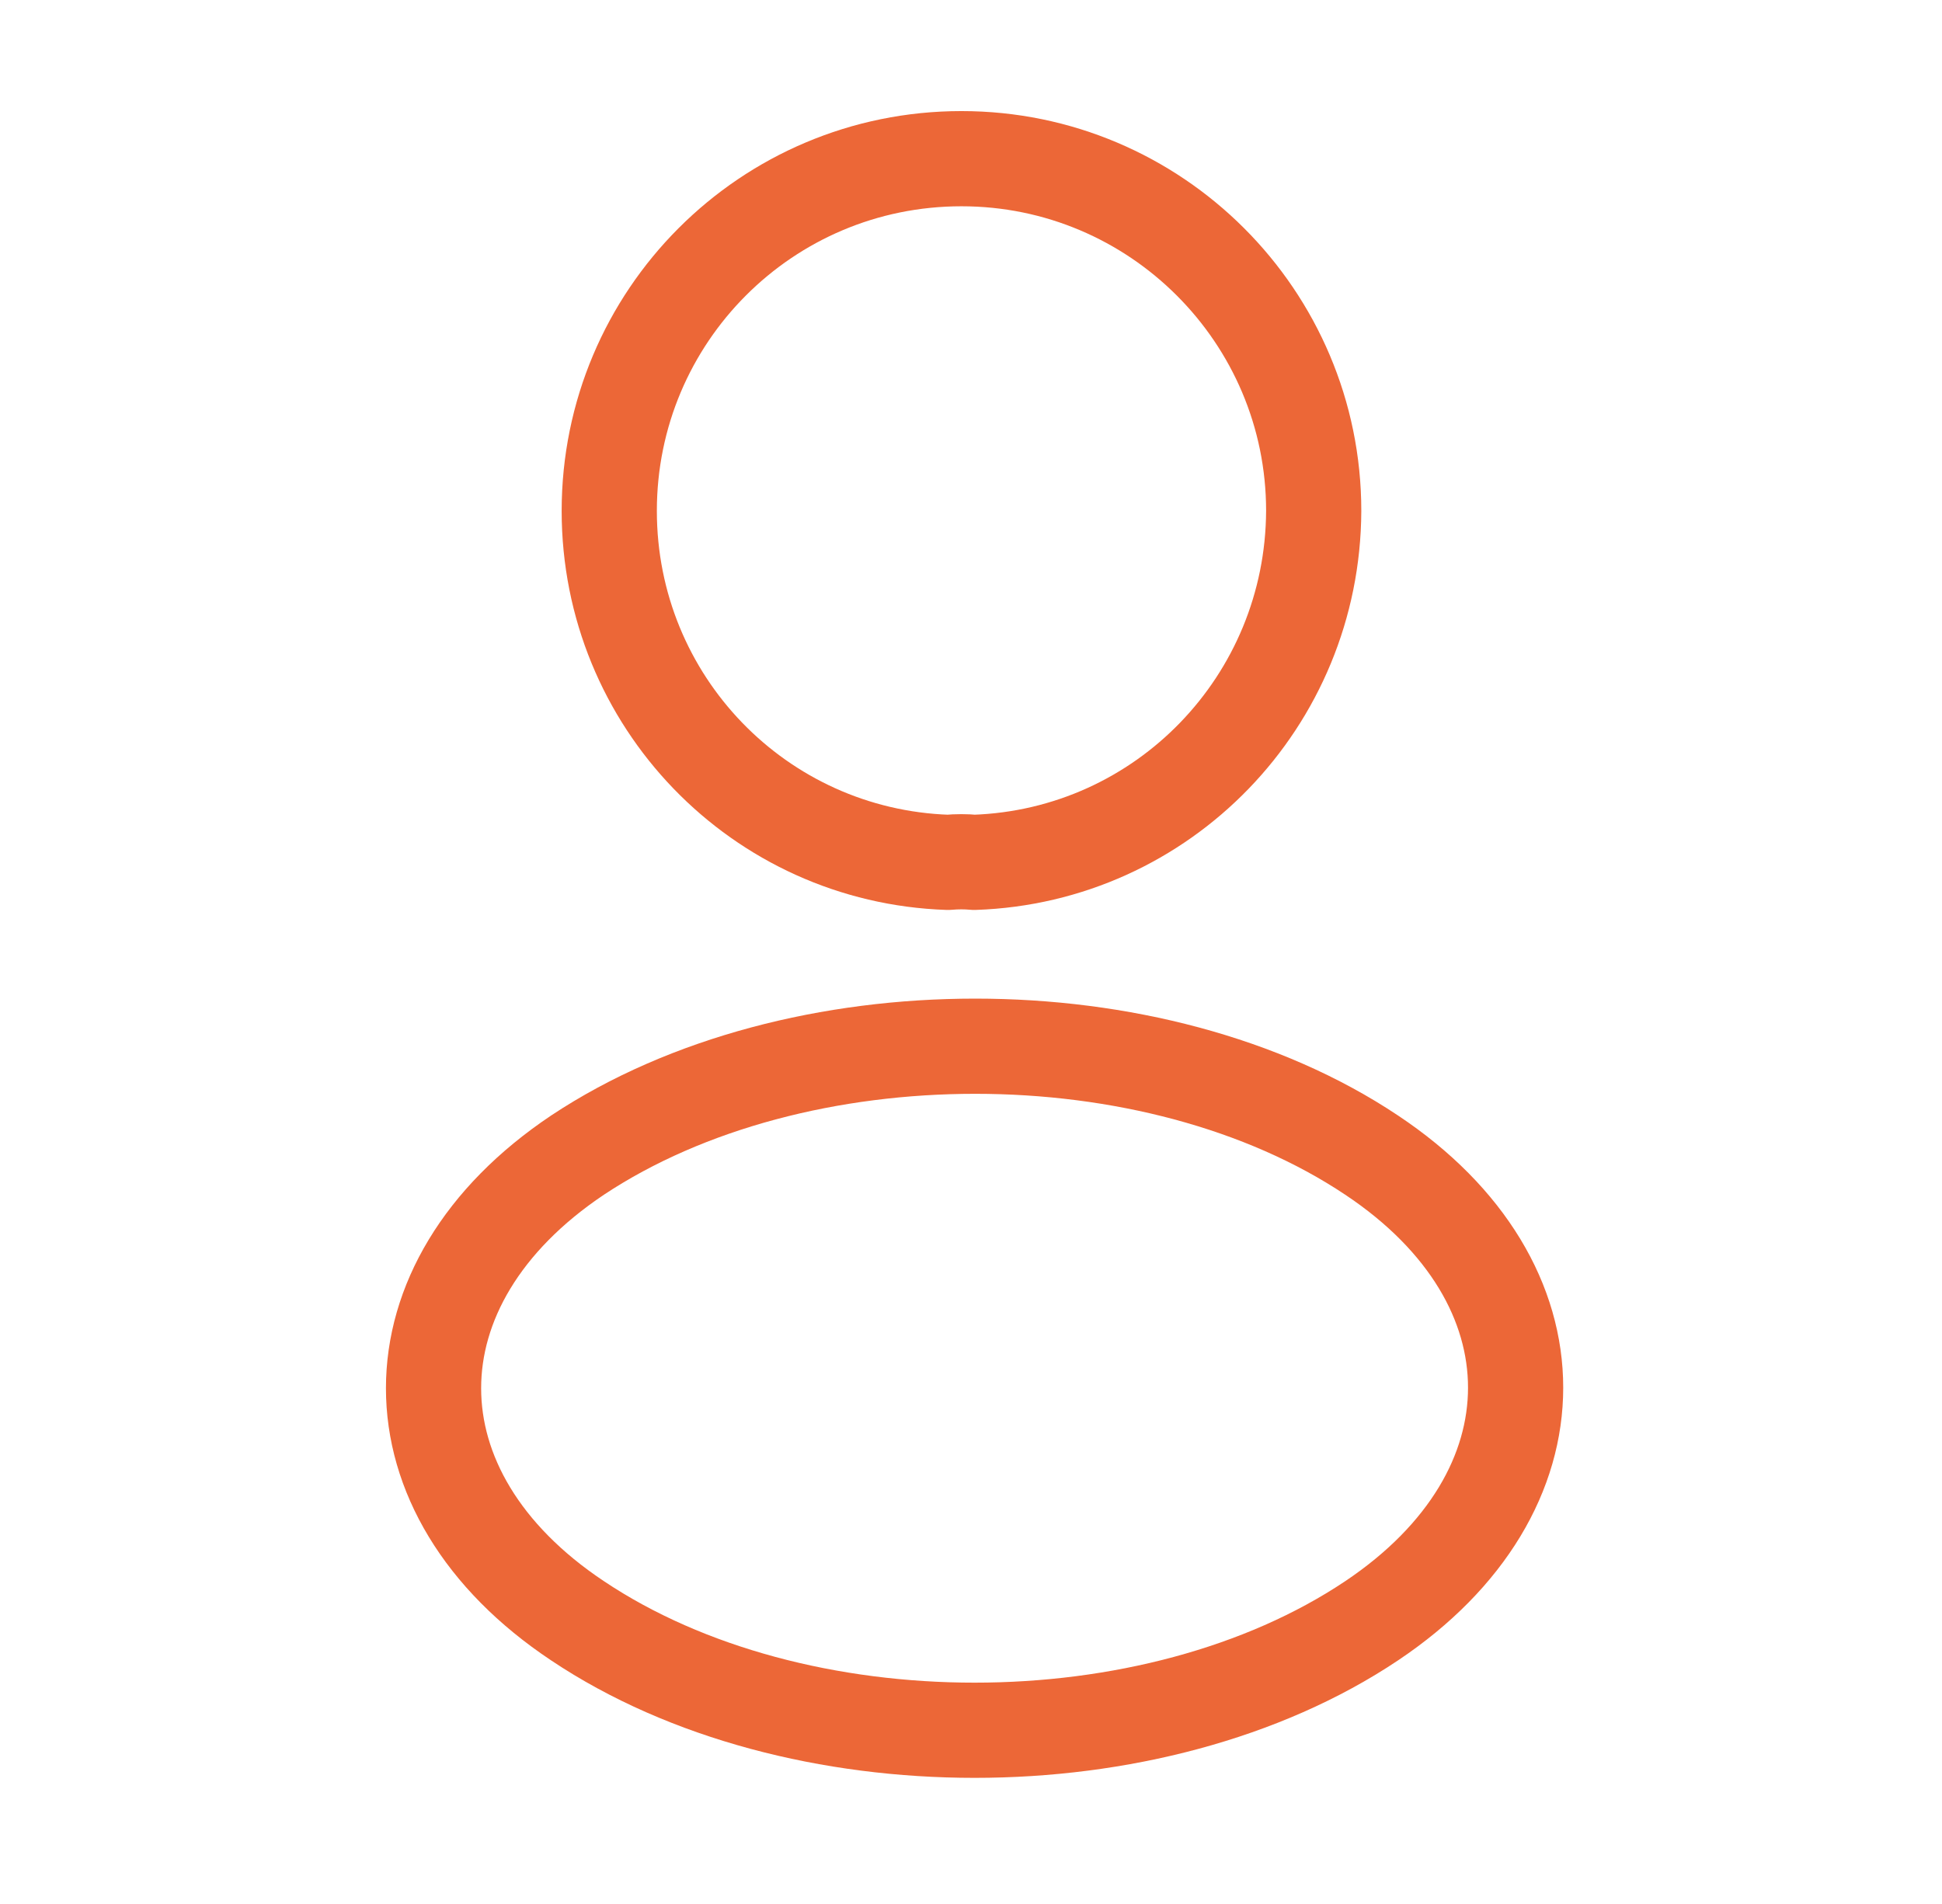 <svg width="51" height="50" viewBox="0 0 51 50" fill="none" xmlns="http://www.w3.org/2000/svg">
<path d="M25.583 22.646C25.375 22.625 25.125 22.625 24.896 22.646C19.938 22.479 16 18.416 16 13.416C16 8.312 20.125 4.167 25.25 4.167C30.354 4.167 34.5 8.312 34.5 13.416C34.479 18.416 30.542 22.479 25.583 22.646Z" stroke="#EC6737" stroke-width="2.5" stroke-linecap="round" stroke-linejoin="round"/>
<path d="M15.167 30.334C10.125 33.709 10.125 39.209 15.167 42.563C20.896 46.396 30.292 46.396 36.021 42.563C41.063 39.188 41.063 33.688 36.021 30.334C30.313 26.521 20.917 26.521 15.167 30.334Z" stroke="#EC6737" stroke-width="2.5" stroke-linecap="round" stroke-linejoin="round"/>
</svg>
